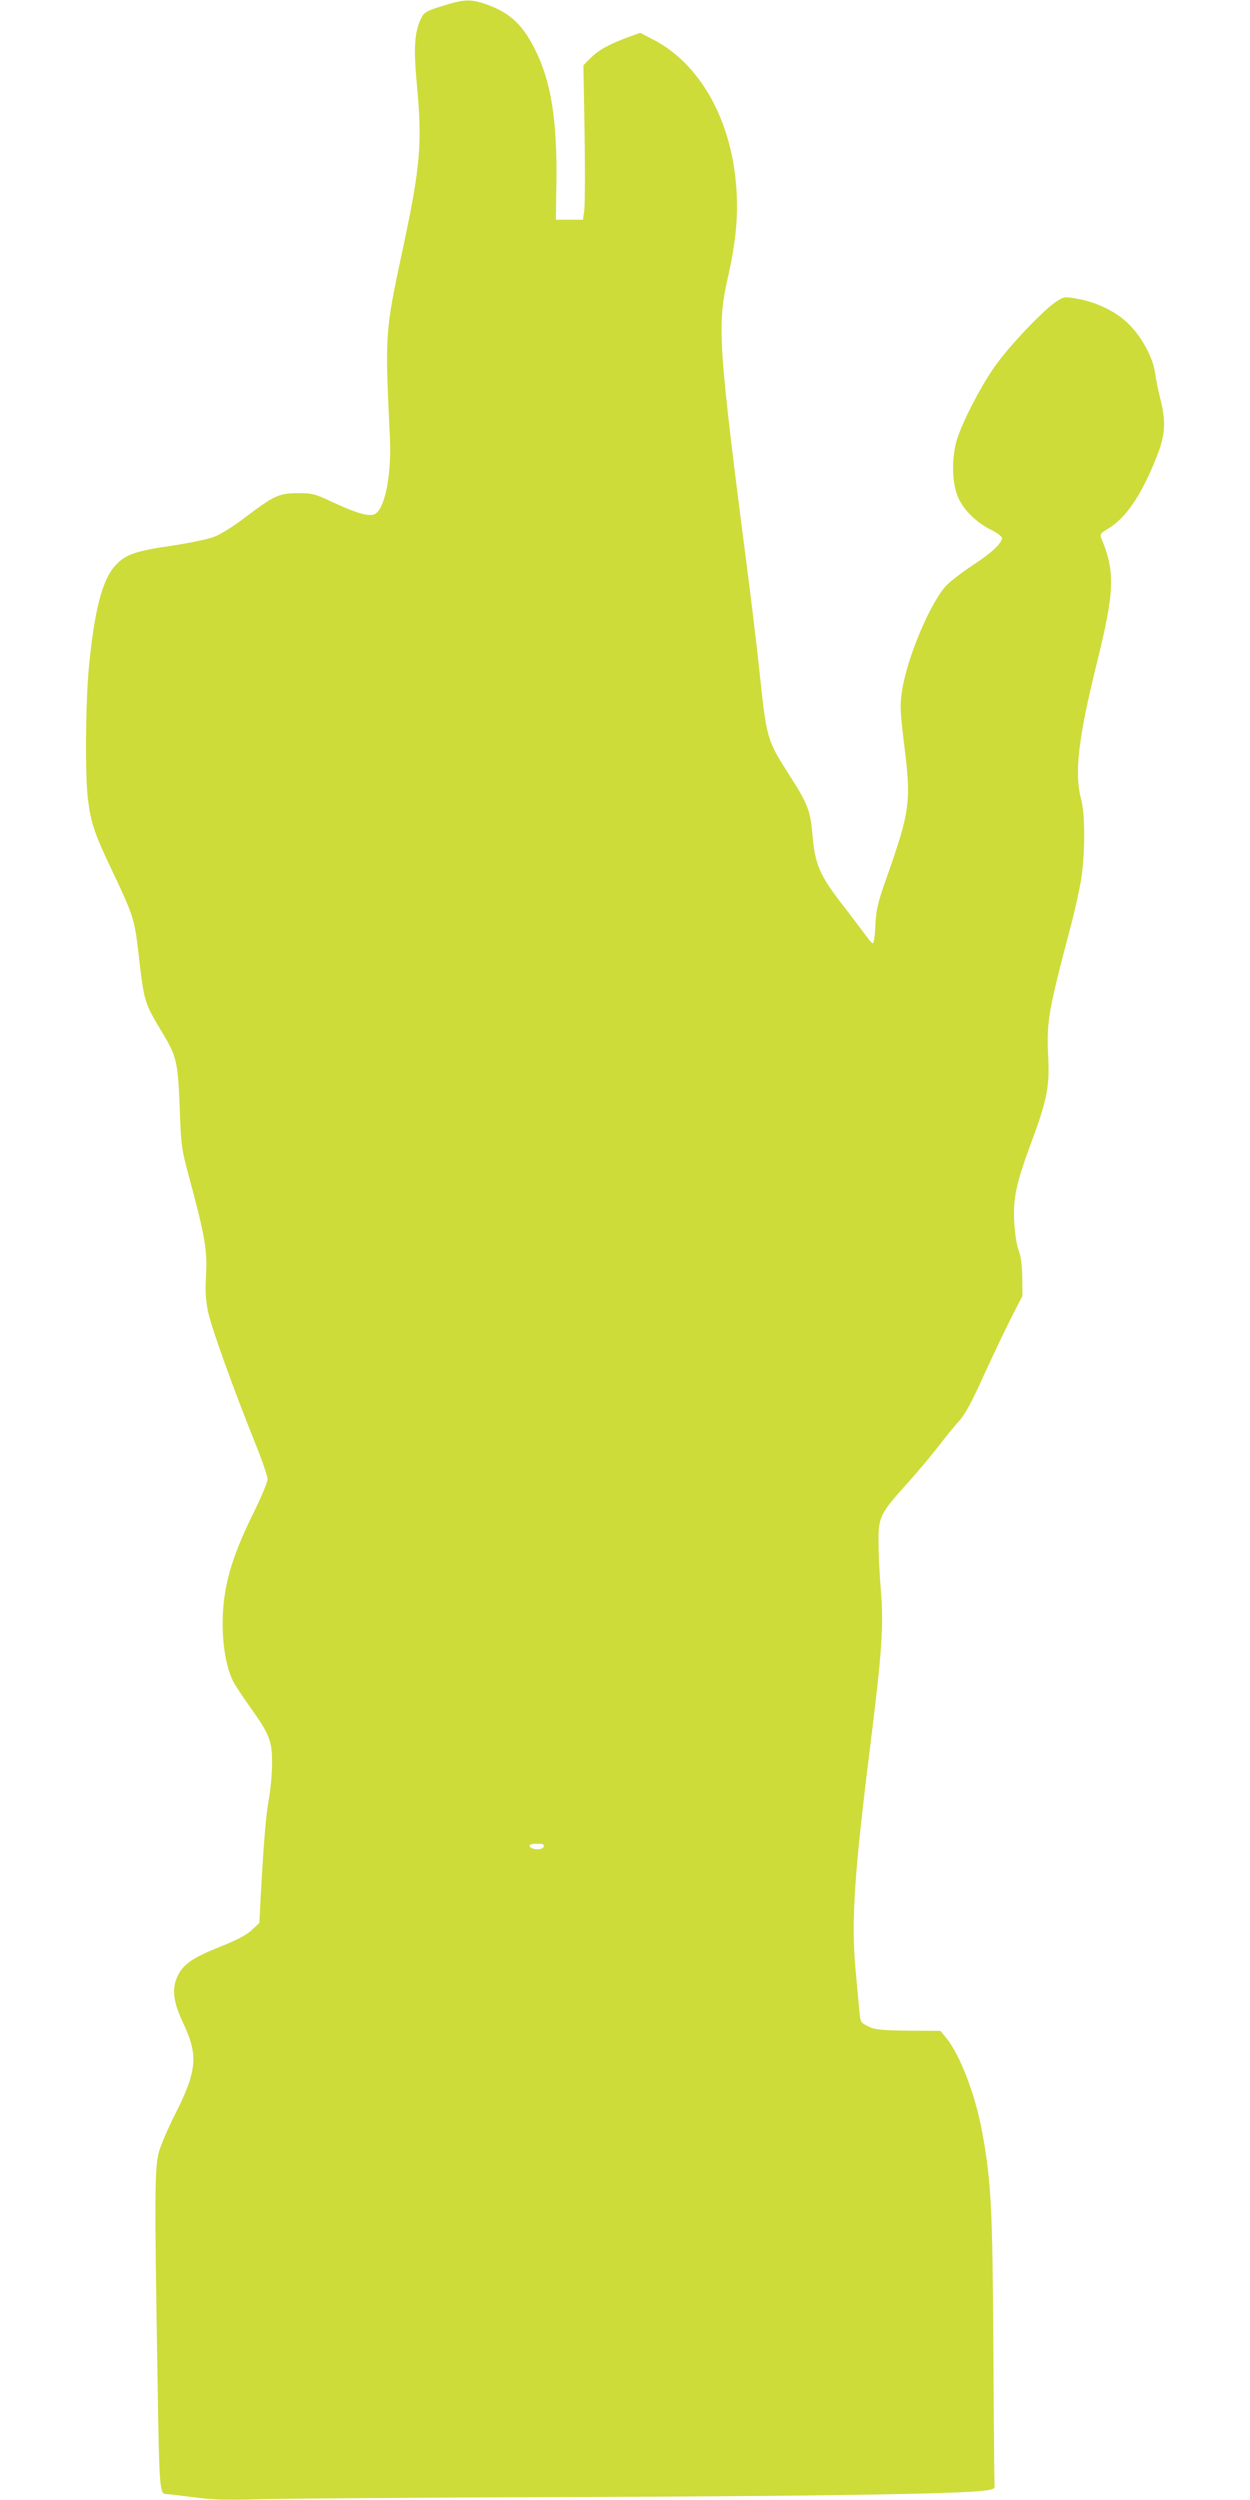 <?xml version="1.0" standalone="no"?>
<!DOCTYPE svg PUBLIC "-//W3C//DTD SVG 20010904//EN"
 "http://www.w3.org/TR/2001/REC-SVG-20010904/DTD/svg10.dtd">
<svg version="1.0" xmlns="http://www.w3.org/2000/svg"
 width="640pt" height="1280pt" viewBox="0 0 640 1280"
 preserveAspectRatio="xMidYMid meet">
<g transform="translate(0,1280) scale(0.1,-0.1)"
fill="#cddc39" stroke="none">
<path d="M2264 12769 c-84 -26 -93 -32 -109 -65 -33 -69 -38 -153 -21 -334 29
-306 19 -419 -73 -851 -90 -420 -90 -426 -65 -954 9 -180 -20 -349 -68 -391
-25 -24 -87 -9 -221 53 -95 45 -107 48 -182 48 -97 0 -123 -13 -271 -125 -59
-45 -126 -87 -159 -99 -32 -12 -132 -33 -222 -46 -185 -27 -232 -45 -284 -102
-66 -73 -106 -230 -134 -521 -17 -179 -20 -548 -5 -672 16 -126 33 -177 125
-370 104 -218 113 -247 131 -395 33 -285 30 -272 126 -434 72 -120 79 -146 88
-381 7 -197 9 -211 49 -360 79 -293 93 -371 86 -495 -5 -83 -2 -129 10 -190
17 -82 127 -388 240 -670 36 -89 65 -173 65 -188 0 -15 -33 -94 -73 -175 -115
-233 -157 -383 -157 -567 0 -115 20 -225 52 -290 11 -22 51 -83 89 -136 99
-139 113 -173 112 -289 0 -52 -8 -135 -17 -185 -15 -84 -26 -217 -42 -510 l-6
-120 -38 -36 c-26 -25 -75 -51 -155 -83 -148 -59 -196 -92 -225 -152 -32 -66
-24 -134 31 -249 75 -160 67 -241 -47 -465 -35 -69 -71 -154 -81 -190 -21 -78
-22 -221 -7 -1123 10 -635 10 -626 51 -627 6 0 67 -7 135 -16 97 -13 168 -15
337 -10 117 3 839 9 1605 11 1286 5 1970 16 2106 33 47 6 55 10 52 27 -1 11
-4 326 -6 700 -4 717 -11 854 -56 1102 -35 196 -115 405 -188 492 l-27 33
-165 1 c-143 2 -170 5 -205 22 -40 20 -40 20 -46 90 -4 39 -12 131 -19 205
-22 244 -6 489 75 1135 61 490 70 621 55 803 -7 81 -12 192 -12 247 -1 127 9
146 139 291 55 60 130 150 168 199 38 50 86 108 106 130 27 28 65 97 127 235
49 107 113 242 143 300 l54 105 -1 95 c-1 64 -7 109 -19 140 -10 26 -19 85
-22 141 -7 123 10 202 87 409 80 216 94 284 87 434 -9 189 -1 233 117 681 19
72 42 175 51 230 21 127 22 338 0 415 -35 128 -14 313 79 687 94 379 97 476
22 654 -5 12 4 23 37 42 93 55 175 177 252 376 42 107 45 173 16 289 -11 43
-23 102 -27 132 -9 74 -65 180 -131 247 -62 64 -166 116 -266 133 -66 12 -69
12 -110 -15 -64 -42 -234 -220 -310 -326 -78 -109 -179 -307 -202 -395 -22
-89 -20 -201 6 -269 25 -68 90 -135 170 -176 33 -16 59 -36 59 -43 0 -27 -52
-76 -148 -139 -54 -35 -114 -82 -135 -103 -82 -84 -205 -376 -229 -544 -11
-71 -9 -104 11 -270 37 -295 31 -341 -90 -685 -46 -129 -53 -163 -57 -242 -2
-51 -8 -93 -13 -93 -4 0 -18 15 -30 33 -13 17 -63 83 -111 146 -131 167 -155
222 -168 376 -11 126 -24 160 -122 312 -110 172 -114 185 -148 512 -11 106
-36 315 -55 465 -160 1239 -165 1316 -106 1576 40 178 52 315 40 461 -27 340
-186 621 -420 744 l-71 37 -61 -22 c-95 -35 -153 -66 -193 -107 l-37 -37 6
-340 c3 -188 2 -366 -1 -396 l-7 -55 -69 0 -70 0 3 205 c3 301 -27 496 -103
653 -66 137 -130 199 -251 243 -84 30 -119 29 -231 -7z m519 -9425 c-7 -18
-64 -16 -71 4 -2 8 9 12 37 12 32 0 39 -3 34 -16z"/>
</g>
</svg>
